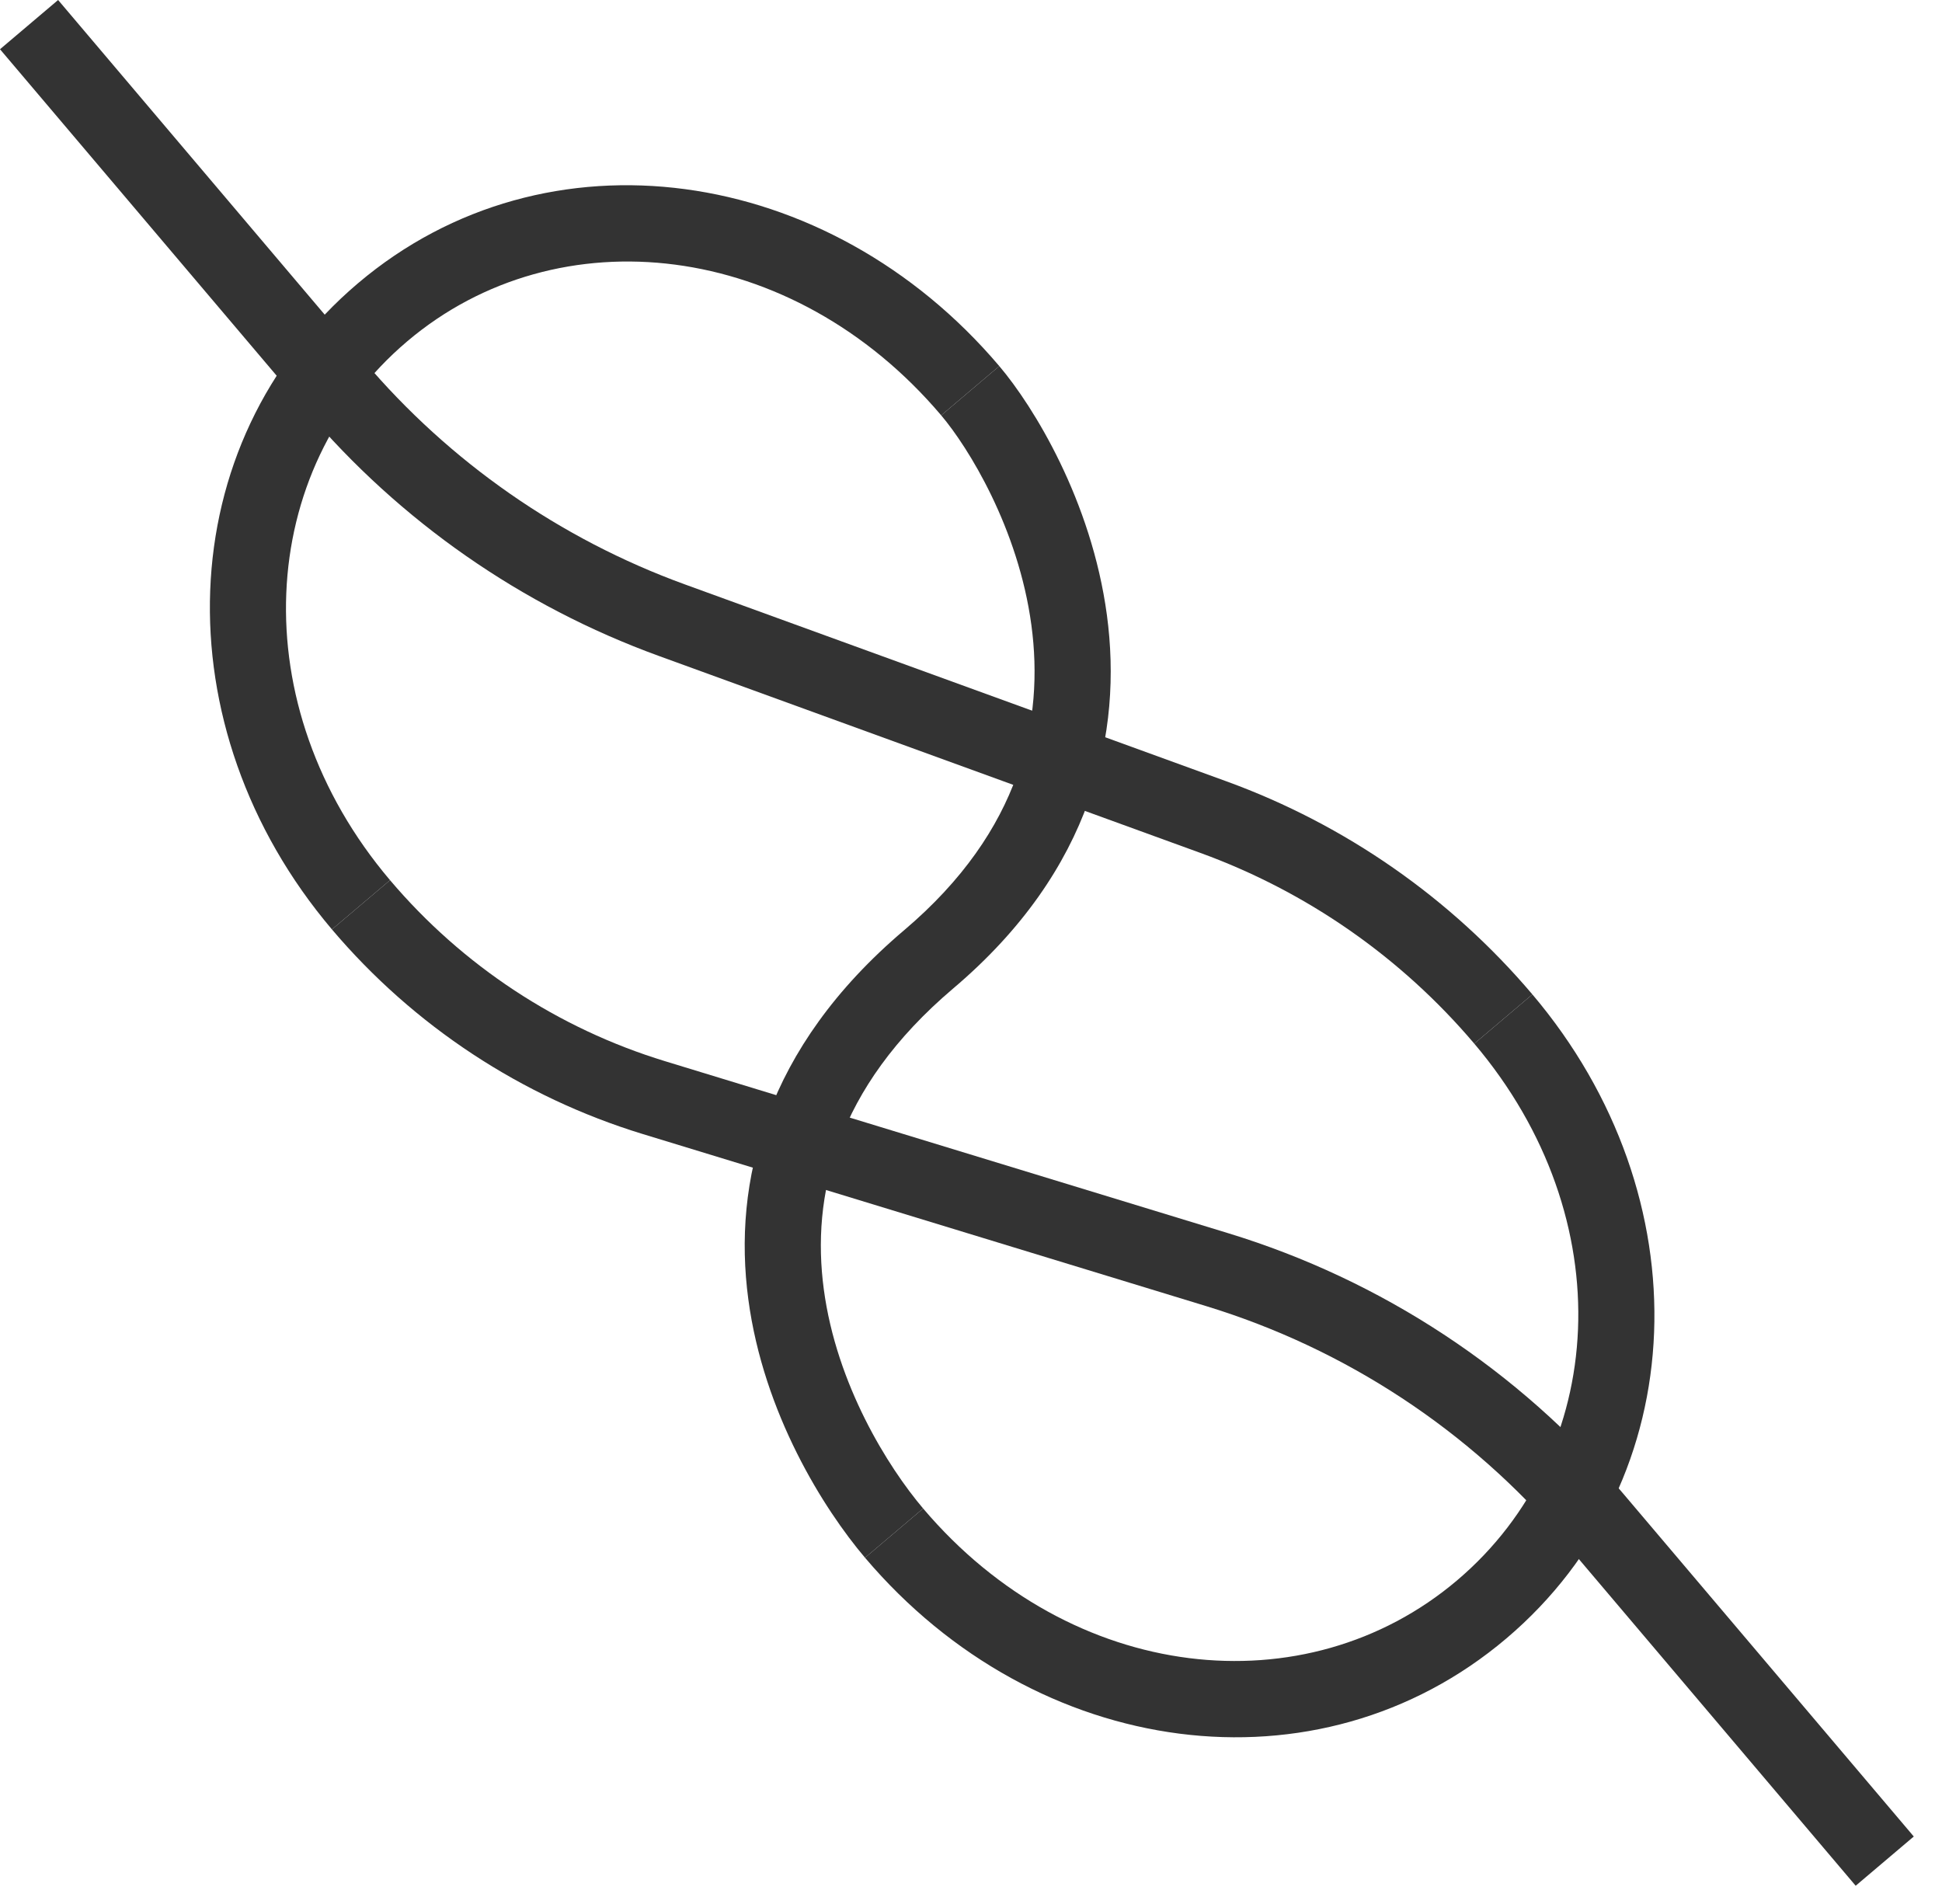 <?xml version="1.0" encoding="UTF-8"?> <svg xmlns="http://www.w3.org/2000/svg" width="51" height="50" viewBox="0 0 51 50" fill="none"><g clip-path="url(#clip0_2105_1265)"><path fill-rule="evenodd" clip-rule="evenodd" d="M24.717 10.907C20.817 6.305 14.659 5.604 10.694 8.964C6.72 12.331 6.35 18.521 10.243 23.114L8.717 24.407C4.219 19.099 4.463 11.623 9.401 7.439C14.347 3.247 21.752 4.315 26.243 9.614L24.717 10.907Z" fill="#333333"></path><path fill-rule="evenodd" clip-rule="evenodd" d="M24.243 39.614C28.136 44.209 34.294 44.867 38.266 41.501C42.239 38.134 42.609 32 38.717 27.407L40.243 26.114C44.741 31.422 44.496 38.843 39.559 43.027C34.619 47.213 27.214 46.214 22.717 40.907L24.243 39.614Z" fill="#333333"></path><path fill-rule="evenodd" clip-rule="evenodd" d="M41.084 40.495C38.605 37.568 35.336 35.417 31.668 34.297L16.881 29.781C13.701 28.809 10.867 26.944 8.717 24.407L10.243 23.114C12.145 25.358 14.652 27.009 17.466 27.868L32.252 32.384C36.287 33.616 39.883 35.983 42.61 39.202L50.259 48.228L48.733 49.521L41.084 40.495Z" fill="#333333"></path><path fill-rule="evenodd" clip-rule="evenodd" d="M9.558 9.479C11.808 12.134 14.711 14.155 17.981 15.345L32.207 20.518C35.327 21.653 38.096 23.581 40.243 26.114L38.717 27.407C36.796 25.14 34.316 23.413 31.524 22.398L17.298 17.224C13.701 15.916 10.507 13.692 8.033 10.772L0 1.293L1.526 0L9.558 9.479Z" fill="#333333"></path><path fill-rule="evenodd" clip-rule="evenodd" d="M27.086 16.417C26.744 13.87 25.427 11.745 24.717 10.907L26.243 9.614C27.14 10.672 28.664 13.143 29.069 16.151C29.483 19.232 28.71 22.841 25.038 25.953C21.923 28.592 21.31 31.425 21.634 33.856C21.968 36.362 23.318 38.523 24.243 39.614L22.717 40.907C21.633 39.628 20.052 37.122 19.652 34.12C19.241 31.043 20.088 27.526 23.745 24.427C26.844 21.8 27.419 18.893 27.086 16.417Z" fill="#333333"></path></g><defs><clipPath id="clip0_2105_1265"><rect width="51" height="50" fill="white"></rect></clipPath></defs></svg> 